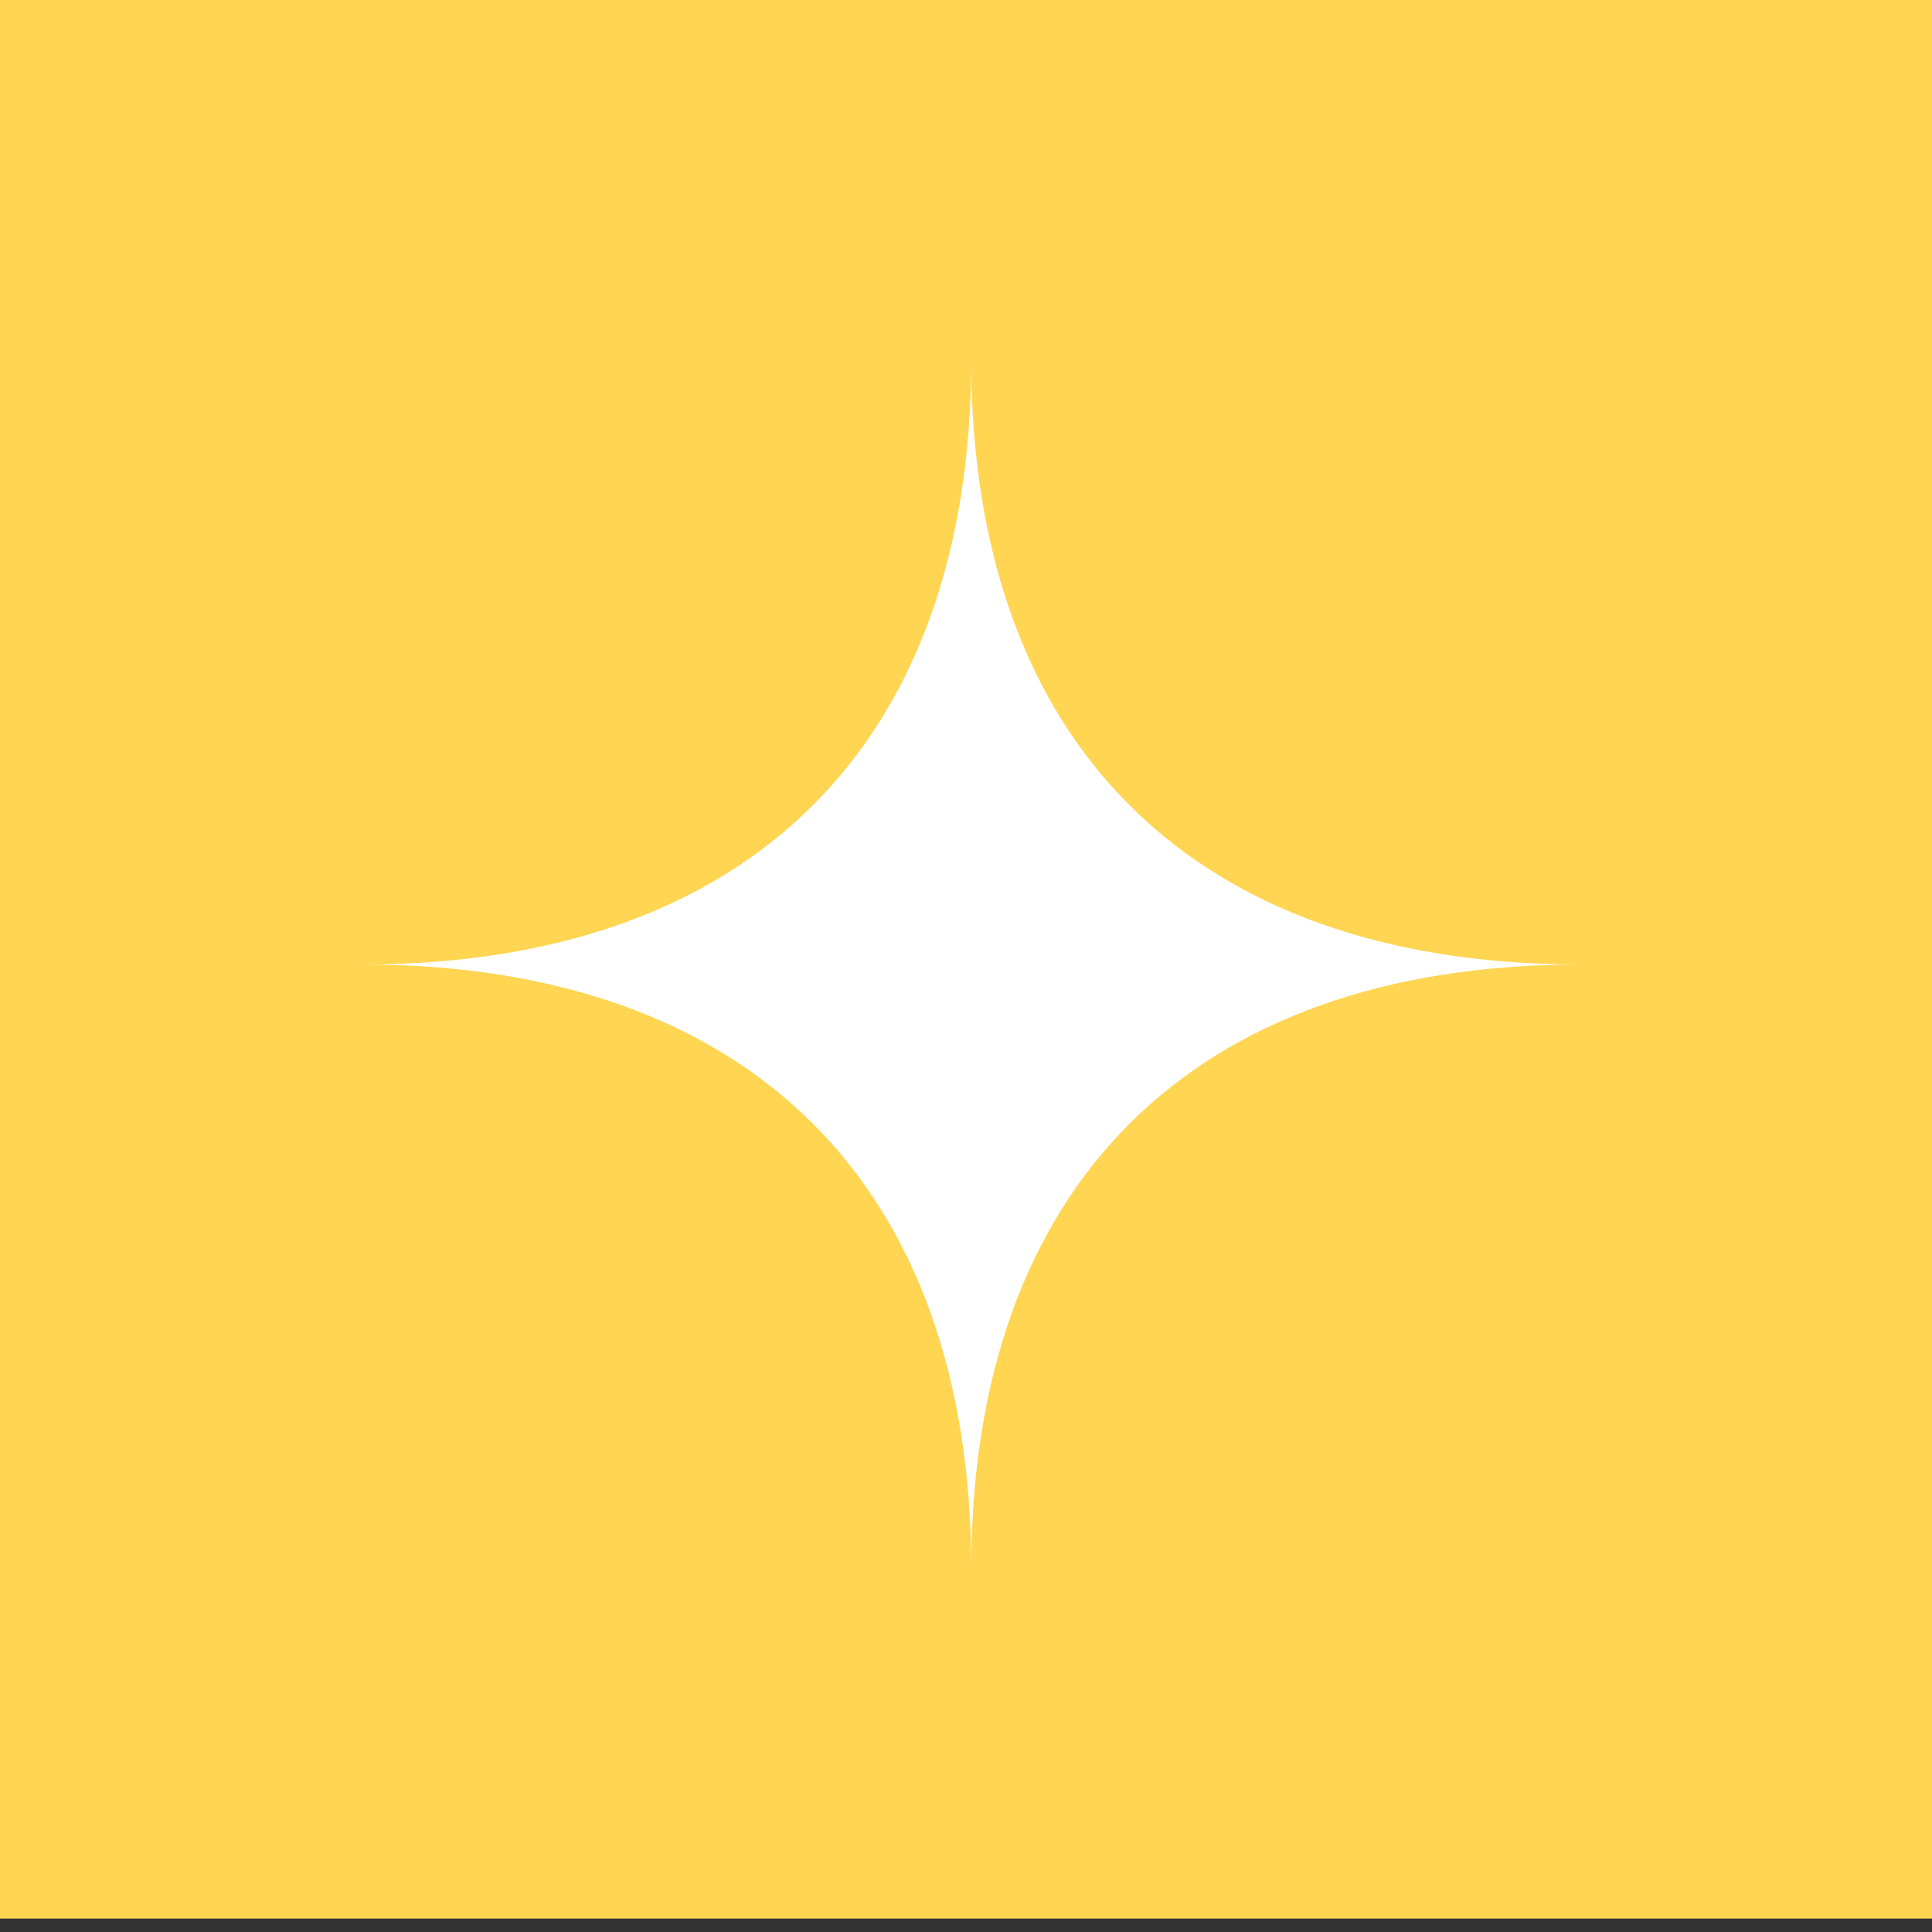 <svg width="56" height="56" viewBox="0 0 56 56" fill="none" xmlns="http://www.w3.org/2000/svg">
<rect x="0" y="0" width="56" height="56" fill="#333333" stroke="none"/>
<rect width="56" height="55.611" fill="#FFD552"/>
<path fill-rule="evenodd" clip-rule="evenodd" d="M10.5 27.956C21.719 27.956 28.151 21.569 28.151 10.428C28.151 21.569 34.582 27.956 45.801 27.956C34.582 27.956 28.151 34.343 28.151 45.484C28.151 34.343 21.719 27.956 10.5 27.956Z" fill="white"/>
</svg>
